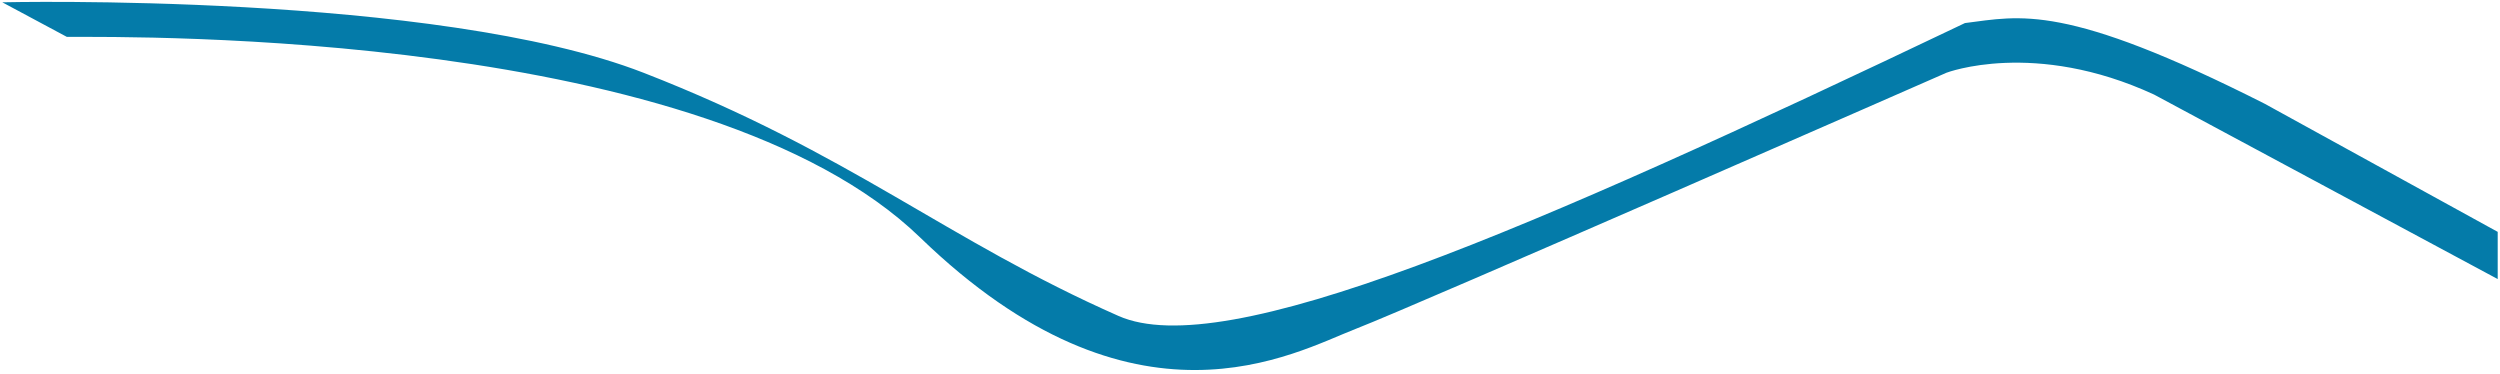 <svg width="542" height="81" viewBox="0 0 542 81" fill="none" xmlns="http://www.w3.org/2000/svg">
<path d="M199.5 51.5C153 6.5 29.5 8 14.5 8L0.5 0.5C0.5 0.5 94.5 -1.733 139.5 15.767C184.5 33.267 205.144 52.018 242.5 68.5C265.5 78.648 330.458 50.571 426 5C438 3.5 447.5 0.5 491 22.5L541.5 50.267V60.5L467 20.5C441 8.5 422 15.767 422 15.767C422 15.767 307.5 66.034 294 71.267C280.5 76.5 246 96.5 199.5 51.5Z" fill="#047BA9"/>
</svg>
